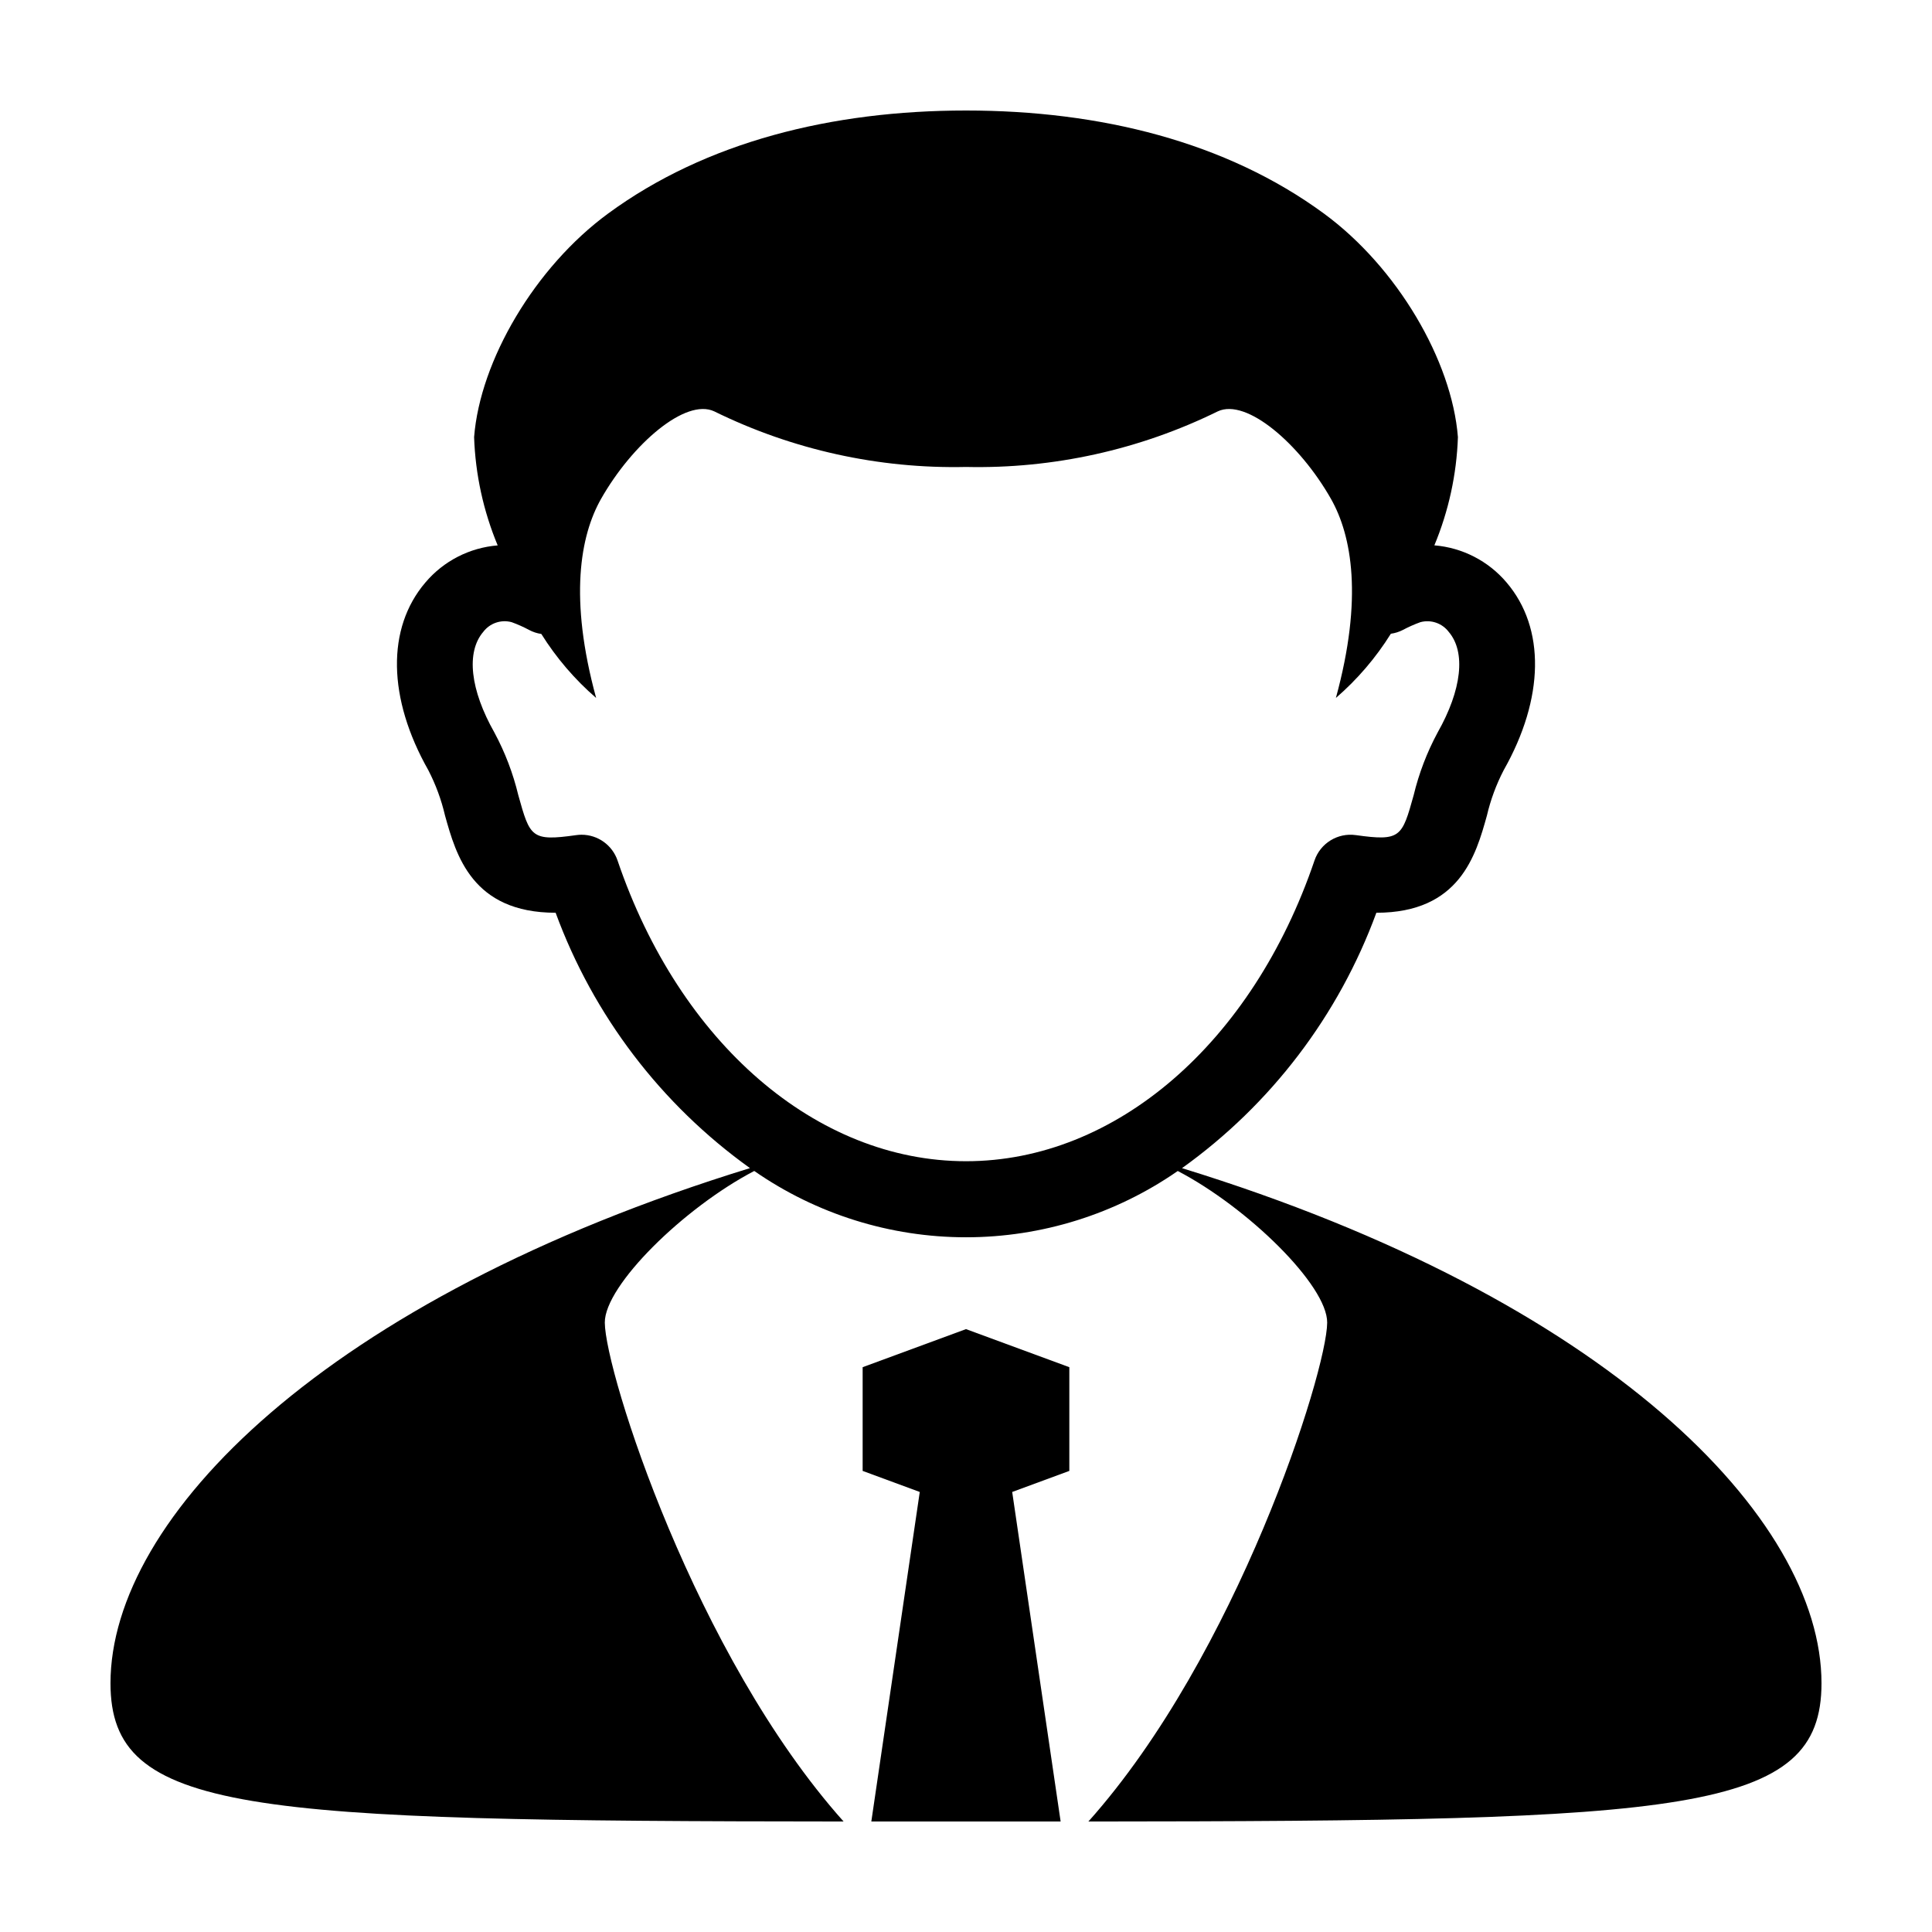 <?xml version="1.0" encoding="UTF-8"?>
<!-- Uploaded to: SVG Repo, www.svgrepo.com, Generator: SVG Repo Mixer Tools -->
<svg fill="#000000" width="800px" height="800px" version="1.1" viewBox="144 144 512 512" xmlns="http://www.w3.org/2000/svg">
 <g>
  <path d="m457.25 453.57c23.57-16.879 41.516-40.461 51.5-67.68 22.109 0 26.371-15.27 29.293-25.734 0.977-4.184 2.469-8.227 4.445-12.039 10.805-19.074 11.09-37.676 0.758-49.766-4.82-5.684-11.699-9.219-19.125-9.828 3.789-9.105 5.906-18.82 6.242-28.68-1.59-20.281-16.113-45.031-35.516-59.254-25.871-18.988-59.254-27.301-94.844-27.301-35.59 0-68.973 8.312-94.844 27.301-19.402 14.223-33.926 38.973-35.516 59.254 0.336 9.863 2.453 19.586 6.25 28.695-7.441 0.594-14.336 4.133-19.156 9.828-10.328 12.09-10.035 30.691 0.801 49.789v0.004c1.953 3.793 3.43 7.812 4.398 11.969 2.922 10.48 7.188 25.762 29.312 25.762 9.988 27.215 27.934 50.797 51.504 67.676-112.71 34.68-169.47 92.707-169.47 136.52 0 34.465 35.57 36.531 194.28 36.633-39.348-44.051-63.18-119.09-63.281-132.2-0.082-9.844 21.02-30.496 39.605-40.199 16.477 11.441 36.055 17.574 56.117 17.574 20.059 0 39.637-6.129 56.117-17.566 18.582 9.703 39.68 30.352 39.598 40.195-0.102 13.117-23.934 88.148-63.281 132.2 158.71-0.102 194.28-2.168 194.28-36.633 0-43.809-56.762-101.83-169.46-136.51zm-149.59-81.523c-1.391-4.082-5.223-6.832-9.535-6.832-0.477 0-0.949 0.031-1.418 0.102-11.945 1.695-12.25 0.52-15.355-10.605-1.383-5.758-3.504-11.316-6.305-16.535-6.449-11.367-7.566-21.355-2.981-26.719 1.746-2.316 4.727-3.336 7.527-2.574 1.598 0.578 3.152 1.27 4.648 2.074 1.004 0.535 2.09 0.887 3.215 1.047 3.969 6.348 8.867 12.062 14.527 16.961-7.227-26.414-4.227-43 1.301-52.754 8.309-14.629 22.402-26.746 29.988-23.199 20.738 10.195 43.629 15.25 66.734 14.738 23.105 0.512 45.992-4.543 66.73-14.738 7.586-3.547 21.68 8.57 29.988 23.199 5.527 9.754 8.527 26.34 1.301 52.754 5.68-4.91 10.59-10.645 14.566-17.016 1.094-0.152 2.156-0.484 3.141-0.984 1.516-0.809 3.082-1.504 4.695-2.086 2.789-0.746 5.75 0.27 7.496 2.57 4.586 5.363 3.473 15.359-2.941 26.68-2.82 5.242-4.953 10.824-6.348 16.609-3.098 11.098-3.426 12.25-15.332 10.574l0.004 0.004c-4.797-0.68-9.395 2.144-10.953 6.731-16.469 48.41-52.719 79.691-92.348 79.691-39.633-0.004-75.883-31.281-92.348-79.691z"/>
  <path d="m372.61 506.32v27.484l15.137 5.582-12.836 87.328h50.168l-12.836-87.328 15.141-5.582v-27.484l-27.387-10.09z"/>
 </g>
</svg>